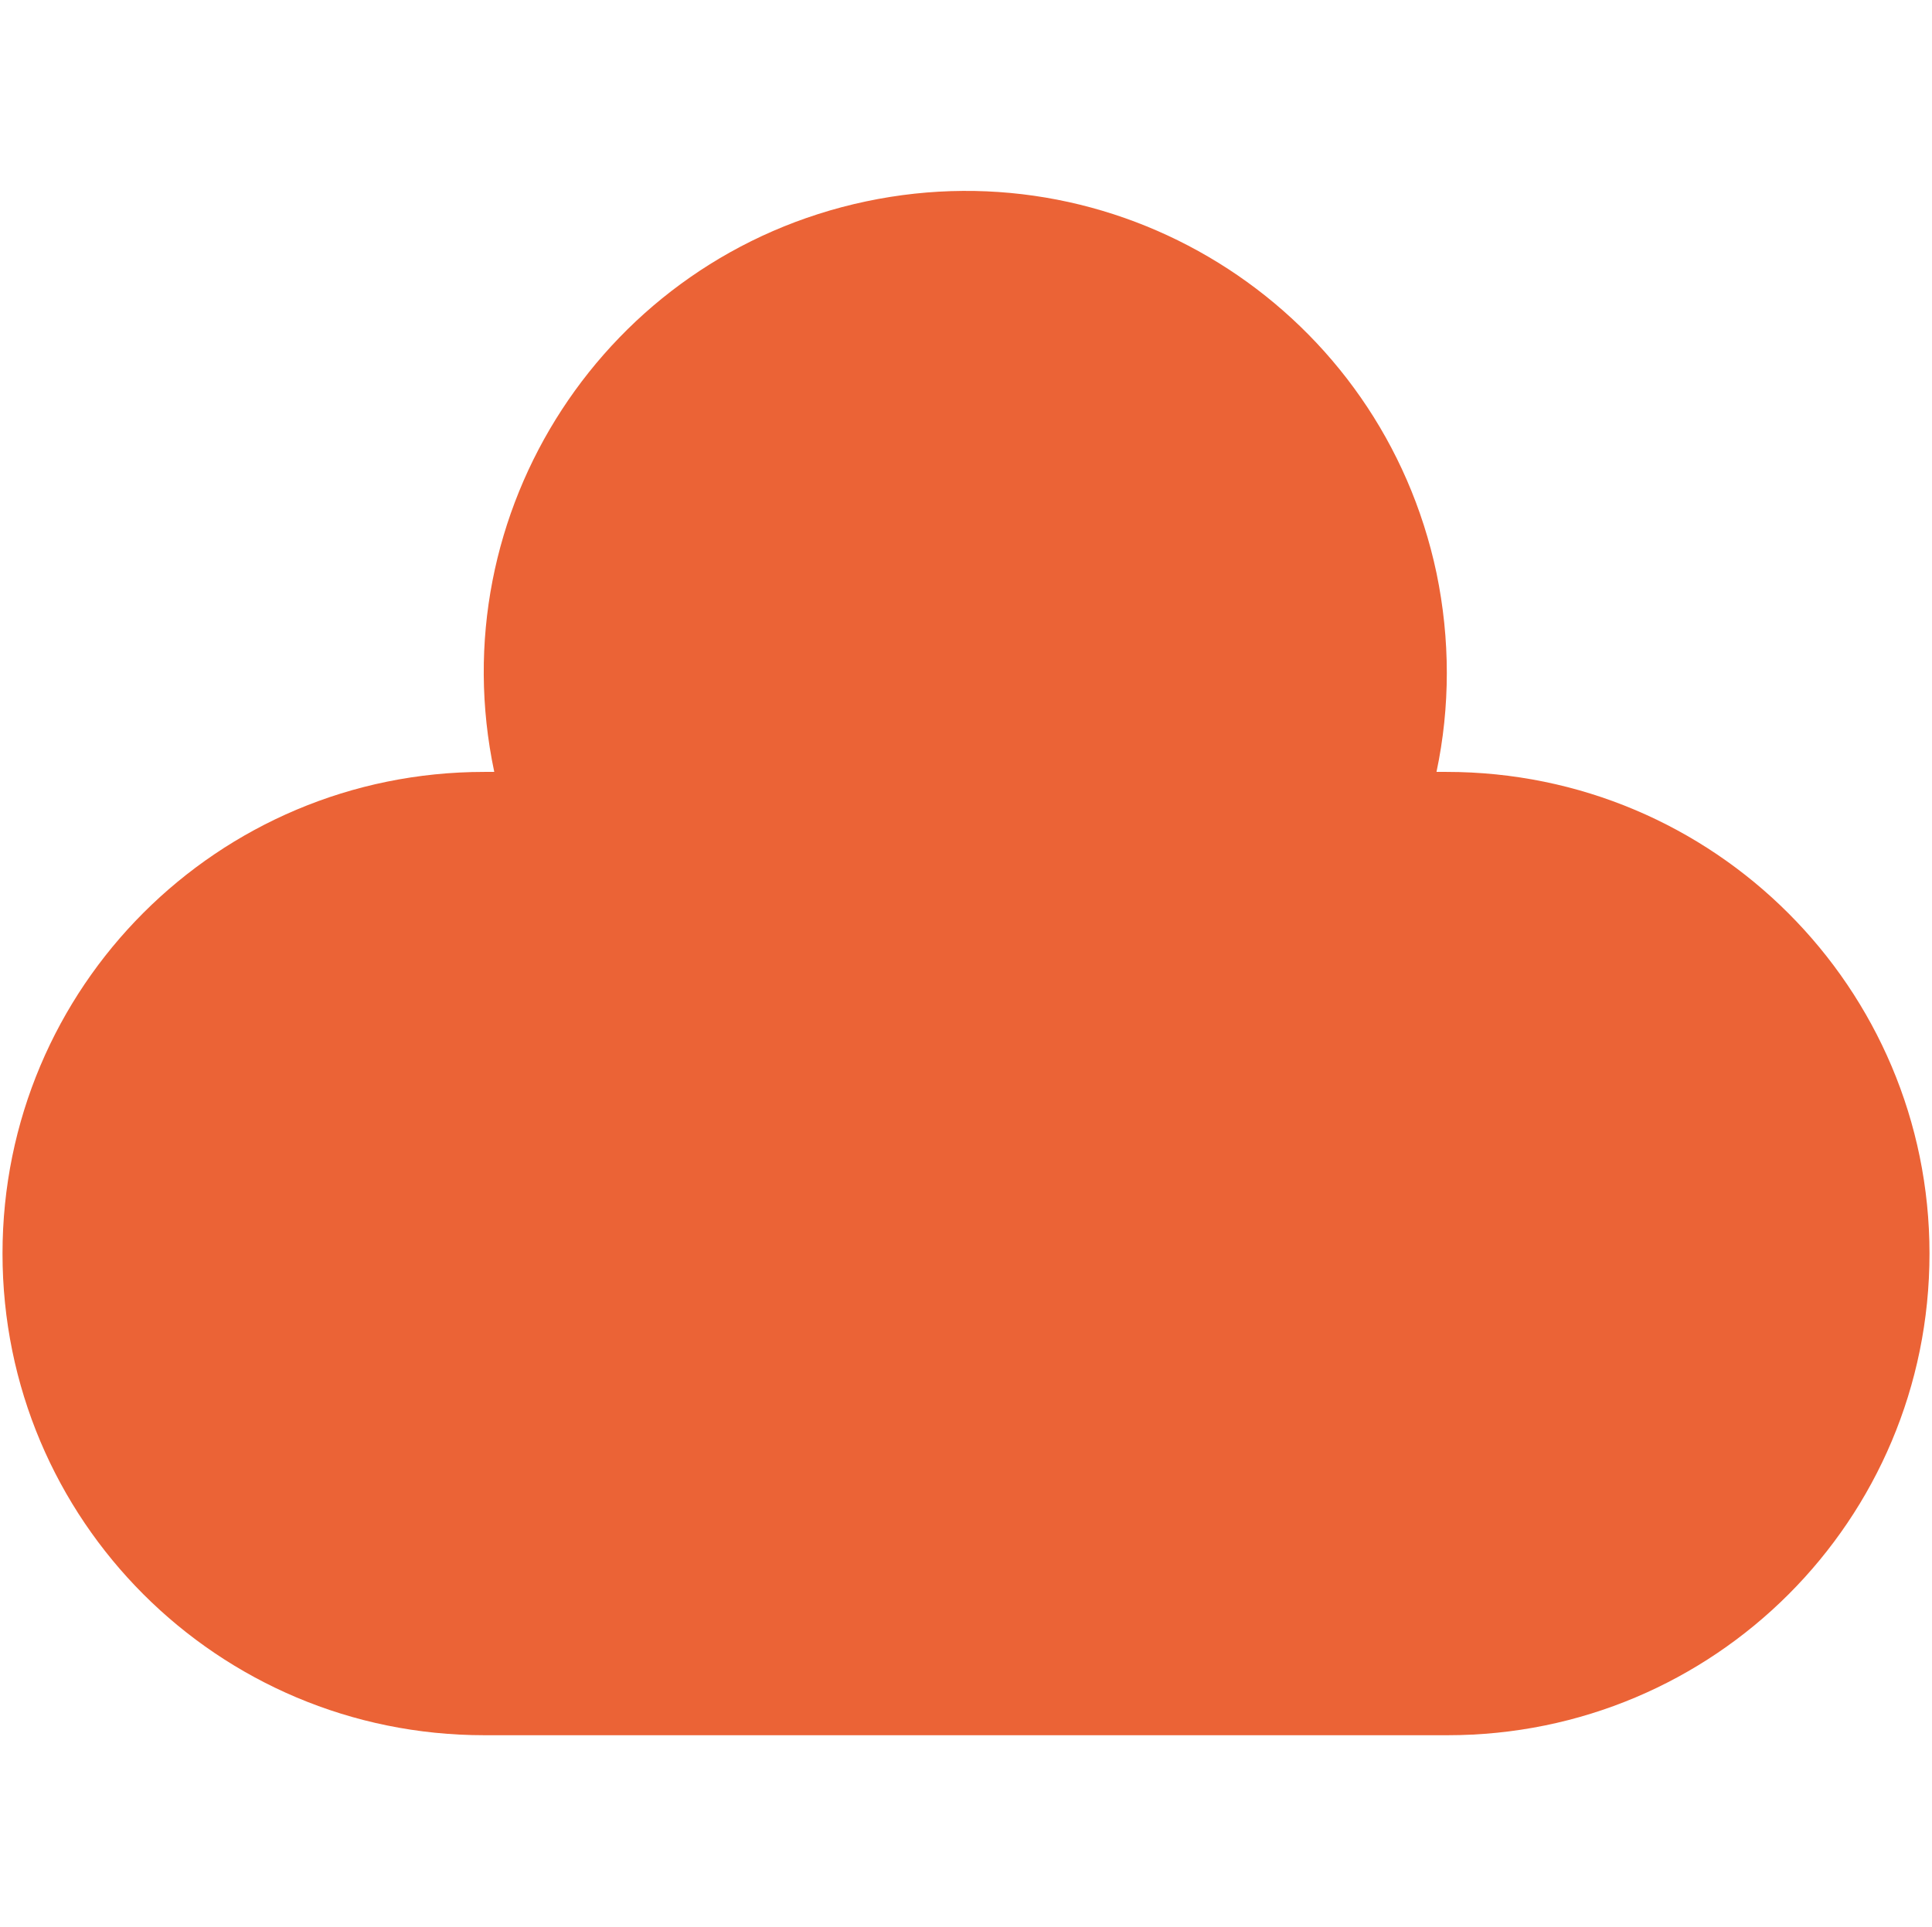 <?xml version="1.0" encoding="utf-8"?>
<!-- Generator: Adobe Illustrator 28.1.0, SVG Export Plug-In . SVG Version: 6.00 Build 0)  -->
<svg version="1.1" id="Layer_1" xmlns:svgjs="http://svgjs.com/svgjs"
	 xmlns="http://www.w3.org/2000/svg" xmlns:xlink="http://www.w3.org/1999/xlink" x="0px" y="0px" viewBox="0 0 154.4 154"
	 style="enable-background:new 0 0 154.4 154;" xml:space="preserve">
<style type="text/css">
	.st0{fill:#EB6336;}
</style>
<path id="SvgjsPath1000" class="st0" d="M154.2,100.2c0,21.3-17.2,38.5-38.5,38.5h-77c-21.3,0-38.5-17.2-38.5-38.5
	s17.2-38.5,38.5-38.5c0.2,0,0.3,0,0.5,0c0.1,0,0.2,0,0.3,0c-4.4-20.8,8.9-41.2,29.7-45.6s41.2,8.9,45.6,29.7
	c1.1,5.3,1.1,10.7,0,15.9c0.1,0,0.2,0,0.3,0c0.2,0,0.3,0,0.5,0C137,61.7,154.2,79,154.2,100.2C154.2,100.2,154.2,100.2,154.2,100.2z
	"/>
</svg>
